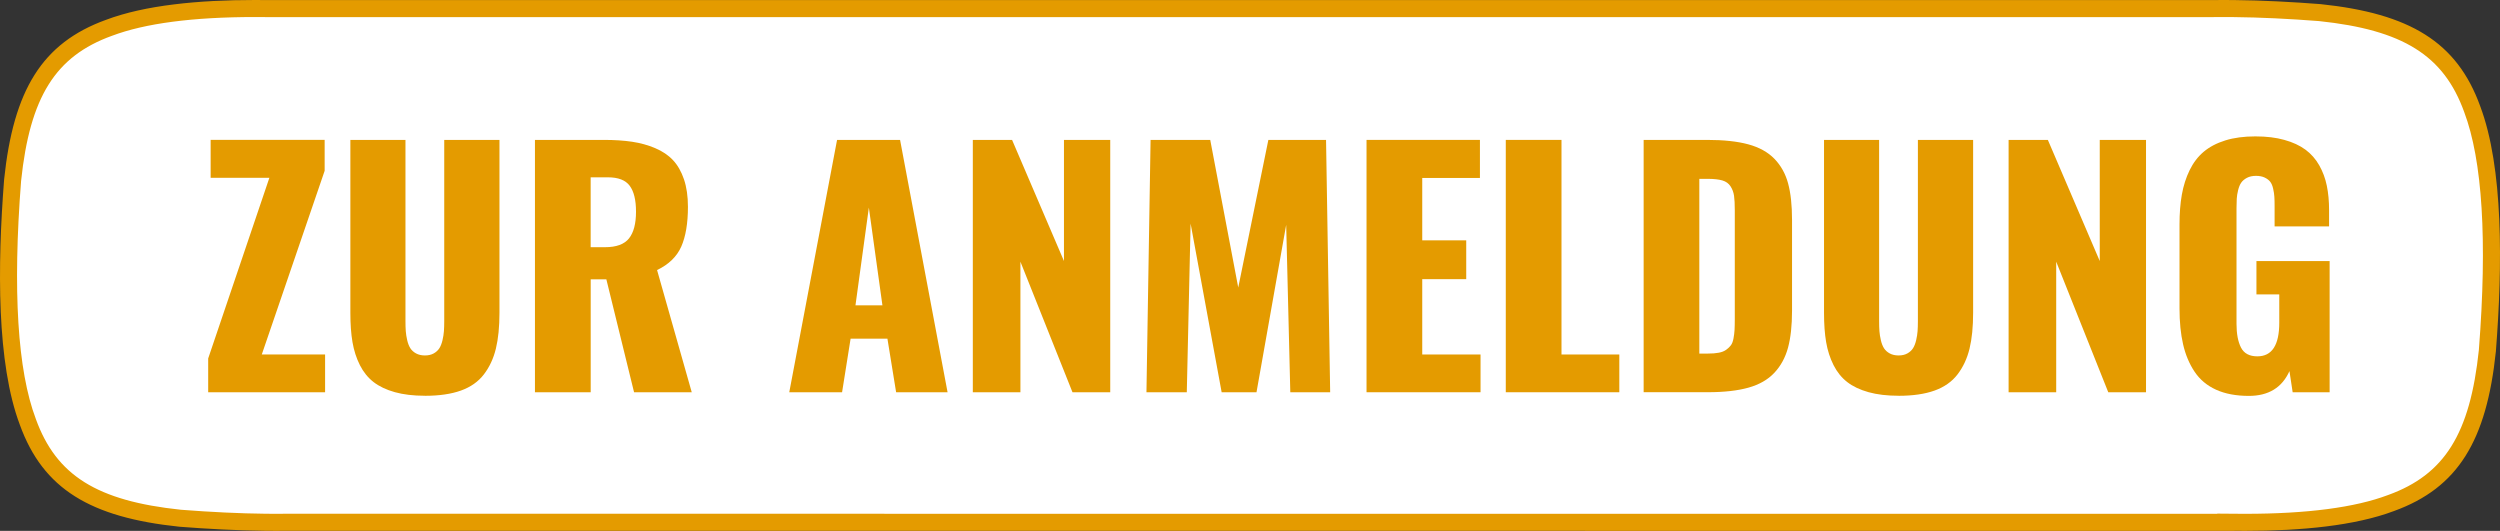 <?xml version="1.0" encoding="UTF-8"?>
<svg id="Ebene_1" data-name="Ebene 1" xmlns="http://www.w3.org/2000/svg" viewBox="0 0 733.72 155.8">
  <rect x="0" y="0" width="733.72" height="155.8" fill="#333333" stroke="none"/>
  <defs>
    <style>
      .cls-1 {
        fill: #fff;
      }

      .cls-2 {
        fill: #e49b00;
      }
    </style>
  </defs>
  <g>
    <path class="cls-1" d="M83.96,153.29c-.97.01-1.91.02-2.86.02-.99,0-1.99,0-2.99-.02h-.21c-7.64-.09-16.07-.48-25.05-1.18-25.75-2.7-38.29-10.62-44.68-28.26C2.67,109.25,1.17,85.38,3.7,52.85,6.4,27.11,14.33,14.56,31.96,8.17c9.98-3.77,24.38-5.67,42.83-5.67,1.02,0,2.05,0,3.08.02h571.71c1.02-.01,2.01-.02,3.01-.02s2.08,0,3.13.02c7.68.08,16.14.48,25.15,1.18,25.75,2.7,38.29,10.62,44.68,28.26,5.51,14.59,7.01,38.46,4.47,70.98-2.7,25.75-10.62,38.29-28.26,44.68-9.98,3.77-24.38,5.67-42.83,5.67h0c-1.04,0-2.09,0-3.14-.02l-2.53-.03v.05l-569.29-.02Z"/>
    <path class="cls-2" d="M652.59,5c1.03,0,2.07,0,3.1.02h.04s0,0,0,0c7.59.08,15.95.48,24.87,1.17,24.65,2.59,36.59,10.06,42.59,26.63v.03s.02.03.02.03c5.36,14.2,6.81,37.69,4.31,69.81-2.59,24.65-10.06,36.59-26.63,42.59h-.03s-.03.02-.03.02c-9.67,3.65-23.77,5.5-41.91,5.5-1.04,0-2.08,0-3.12-.02l-5.06-.04v.06l-566.79-.02h-.06c-.94.01-1.87.02-2.81.02s-1.96,0-2.95-.02h-.03s0,0,0,0h-.15c-7.58-.08-15.93-.48-24.84-1.17-24.65-2.59-36.59-10.06-42.59-26.63v-.03s-.02-.03-.02-.03c-5.36-14.2-6.81-37.69-4.31-69.81,2.59-24.65,10.06-36.59,26.63-42.59h.03s.03-.02.03-.02c9.67-3.65,23.77-5.5,41.91-5.5,1.02,0,2.04,0,3.06.02h.03s.03,0,.03,0h571.74c.98-.01,1.96-.02,2.95-.02M652.59,0c-1.01,0-2.01,0-3.01.02H77.9c-1.04-.01-2.08-.02-3.11-.02C58.33,0,42.6,1.49,31.11,5.82,12.28,12.64,3.95,26.5,1.21,52.66c-1.98,25.41-2.2,53.97,4.62,72.03,6.82,18.83,20.68,27.16,46.84,29.9,8.24.64,16.81,1.1,25.24,1.19h0s.19,0,.19,0c1,.01,2,.02,3,.02s1.92,0,2.87-.02l571.79.02v-.02c1.06.01,2.12.02,3.17.02,16.47,0,32.19-1.49,43.68-5.82,18.83-6.82,27.16-20.68,29.9-46.84,1.98-25.41,2.2-53.97-4.62-72.03-6.82-18.83-20.68-27.16-46.84-29.9-8.26-.64-16.85-1.1-25.3-1.19h0c-1.05-.01-2.11-.02-3.16-.02h0Z"/>
  </g>
  <g>
    <path class="cls-2" d="M61.1,115.12v-9.92l17.96-53.02h-17.24v-11.12h33.46v9.07l-18.45,53.91h18.58v11.08h-34.3Z"/>
    <path class="cls-2" d="M124.71,116.15c-3.37,0-6.31-.35-8.82-1.05s-4.6-1.69-6.25-2.97c-1.65-1.28-2.99-2.94-4.02-4.98-1.03-2.04-1.75-4.29-2.17-6.74s-.62-5.32-.62-8.6v-50.74h16.17v53.15c0,1.16.03,2.15.09,2.97.06.82.2,1.71.42,2.66.22.95.53,1.74.92,2.35.39.61.94,1.12,1.67,1.52.73.4,1.6.6,2.61.6s1.88-.2,2.59-.6c.71-.4,1.26-.91,1.65-1.52.39-.61.69-1.39.92-2.35.22-.95.36-1.85.42-2.68.06-.83.09-1.82.09-2.95v-53.15h16.21v50.74c0,4.11-.35,7.61-1.05,10.5-.7,2.89-1.87,5.4-3.51,7.55s-3.89,3.73-6.74,4.76c-2.86,1.03-6.39,1.54-10.59,1.54Z"/>
    <path class="cls-2" d="M157,115.12V41.06h20.19c3.13,0,5.9.18,8.31.54s4.67.98,6.79,1.88,3.86,2.07,5.23,3.53c1.37,1.46,2.44,3.34,3.22,5.63.77,2.29,1.16,4.97,1.16,8.04,0,4.85-.66,8.75-1.96,11.7-1.31,2.95-3.68,5.24-7.1,6.88l10.18,35.87h-16.93l-8.13-33.14h-4.6v33.14h-16.35ZM173.35,72.55h4.2c3.33,0,5.69-.86,7.06-2.59s2.05-4.33,2.05-7.82-.62-5.96-1.85-7.62-3.37-2.48-6.41-2.48h-5.05v20.5Z"/>
    <path class="cls-2" d="M231.64,115.12l14.03-74.06h18.49l13.94,74.06h-15.1l-2.55-15.72h-10.81l-2.5,15.72h-15.5ZM251.07,89.61h7.91l-3.98-28.68-3.93,28.68Z"/>
    <path class="cls-2" d="M285.51,115.12V41.06h11.52l15.23,35.55v-35.55h13.58v74.06h-11.08l-15.28-38.32v38.32h-13.98Z"/>
    <path class="cls-2" d="M336.47,115.12l1.21-74.06h17.51l8.22,43.33,8.84-43.33h16.93l1.21,74.06h-11.7l-1.21-49.13-8.71,49.13h-10.23l-9.11-49.49-1.12,49.49h-11.84Z"/>
    <path class="cls-2" d="M401.06,115.12V41.06h33.28v11.17h-16.93v18.31h12.91v11.39h-12.91v22.11h17.11v11.08h-33.46Z"/>
    <path class="cls-2" d="M441.93,115.12V41.06h16.35v62.98h16.97v11.08h-33.32Z"/>
    <path class="cls-2" d="M482.39,115.12V41.06h18.63c4.85,0,8.88.43,12.08,1.3s5.75,2.28,7.66,4.24c1.91,1.97,3.25,4.37,4.02,7.21.77,2.84,1.16,6.41,1.16,10.7v26.71c0,4.32-.4,7.93-1.18,10.83-.79,2.9-2.13,5.36-4.02,7.37-1.89,2.01-4.42,3.46-7.59,4.35-3.17.89-7.14,1.34-11.9,1.34h-18.85ZM498.74,103.77h2.5c1.25,0,2.31-.08,3.19-.25.88-.16,1.61-.45,2.19-.87.58-.42,1.04-.86,1.38-1.32.34-.46.6-1.13.76-2.01.16-.88.27-1.71.31-2.5.04-.79.07-1.85.07-3.19v-31.85c0-1.88-.07-3.32-.22-4.33-.15-1.01-.49-1.94-1.03-2.77-.54-.83-1.33-1.41-2.39-1.72-1.06-.31-2.5-.47-4.31-.47h-2.46v51.28Z"/>
    <path class="cls-2" d="M557.21,116.15c-3.37,0-6.31-.35-8.82-1.05s-4.6-1.69-6.25-2.97c-1.65-1.28-2.99-2.94-4.02-4.98-1.03-2.04-1.75-4.29-2.17-6.74s-.62-5.32-.62-8.6v-50.74h16.17v53.15c0,1.16.03,2.15.09,2.97.06.82.2,1.71.42,2.66.22.95.53,1.74.92,2.35.39.61.94,1.12,1.67,1.52.73.4,1.6.6,2.61.6s1.88-.2,2.59-.6c.71-.4,1.26-.91,1.65-1.52.39-.61.69-1.39.92-2.35.22-.95.36-1.85.42-2.68.06-.83.09-1.82.09-2.95v-53.15h16.21v50.74c0,4.11-.35,7.61-1.05,10.5-.7,2.89-1.87,5.4-3.51,7.55s-3.89,3.73-6.74,4.76c-2.86,1.03-6.39,1.54-10.59,1.54Z"/>
    <path class="cls-2" d="M589.5,115.12V41.06h11.52l15.23,35.55v-35.55h13.58v74.06h-11.08l-15.28-38.32v38.32h-13.98Z"/>
    <path class="cls-2" d="M660.03,116.19c-3.75,0-6.96-.6-9.63-1.81-2.67-1.21-4.77-2.97-6.32-5.29-1.55-2.32-2.67-5-3.37-8.04-.7-3.04-1.05-6.55-1.05-10.54v-24.61c0-3.28.23-6.21.69-8.8.46-2.59,1.22-4.97,2.28-7.15,1.06-2.17,2.43-3.98,4.13-5.41,1.7-1.43,3.81-2.54,6.34-3.33,2.53-.79,5.46-1.18,8.8-1.18s6.06.34,8.53,1.03c2.47.68,4.53,1.64,6.19,2.86,1.65,1.22,3,2.75,4.04,4.58,1.04,1.83,1.79,3.83,2.23,5.99.45,2.16.67,4.58.67,7.26v4.69h-15.99v-5.94c0-1.13-.02-2.05-.07-2.77-.04-.71-.16-1.5-.36-2.37-.19-.86-.48-1.53-.85-2.01-.37-.48-.91-.89-1.61-1.23-.7-.34-1.56-.51-2.57-.51s-1.93.19-2.66.58c-.73.39-1.29.86-1.67,1.41-.39.55-.69,1.29-.92,2.21-.22.92-.36,1.76-.4,2.52-.04.76-.07,1.69-.07,2.79v33.9c0,2.95.44,5.28,1.32,6.99.88,1.71,2.48,2.57,4.8,2.57,4.29,0,6.43-3.29,6.43-9.87v-8.31h-6.7v-9.78h21.48v38.5h-10.85l-.94-6.21c-2.17,4.85-6.15,7.28-11.93,7.28Z"/>
  </g>
</svg>